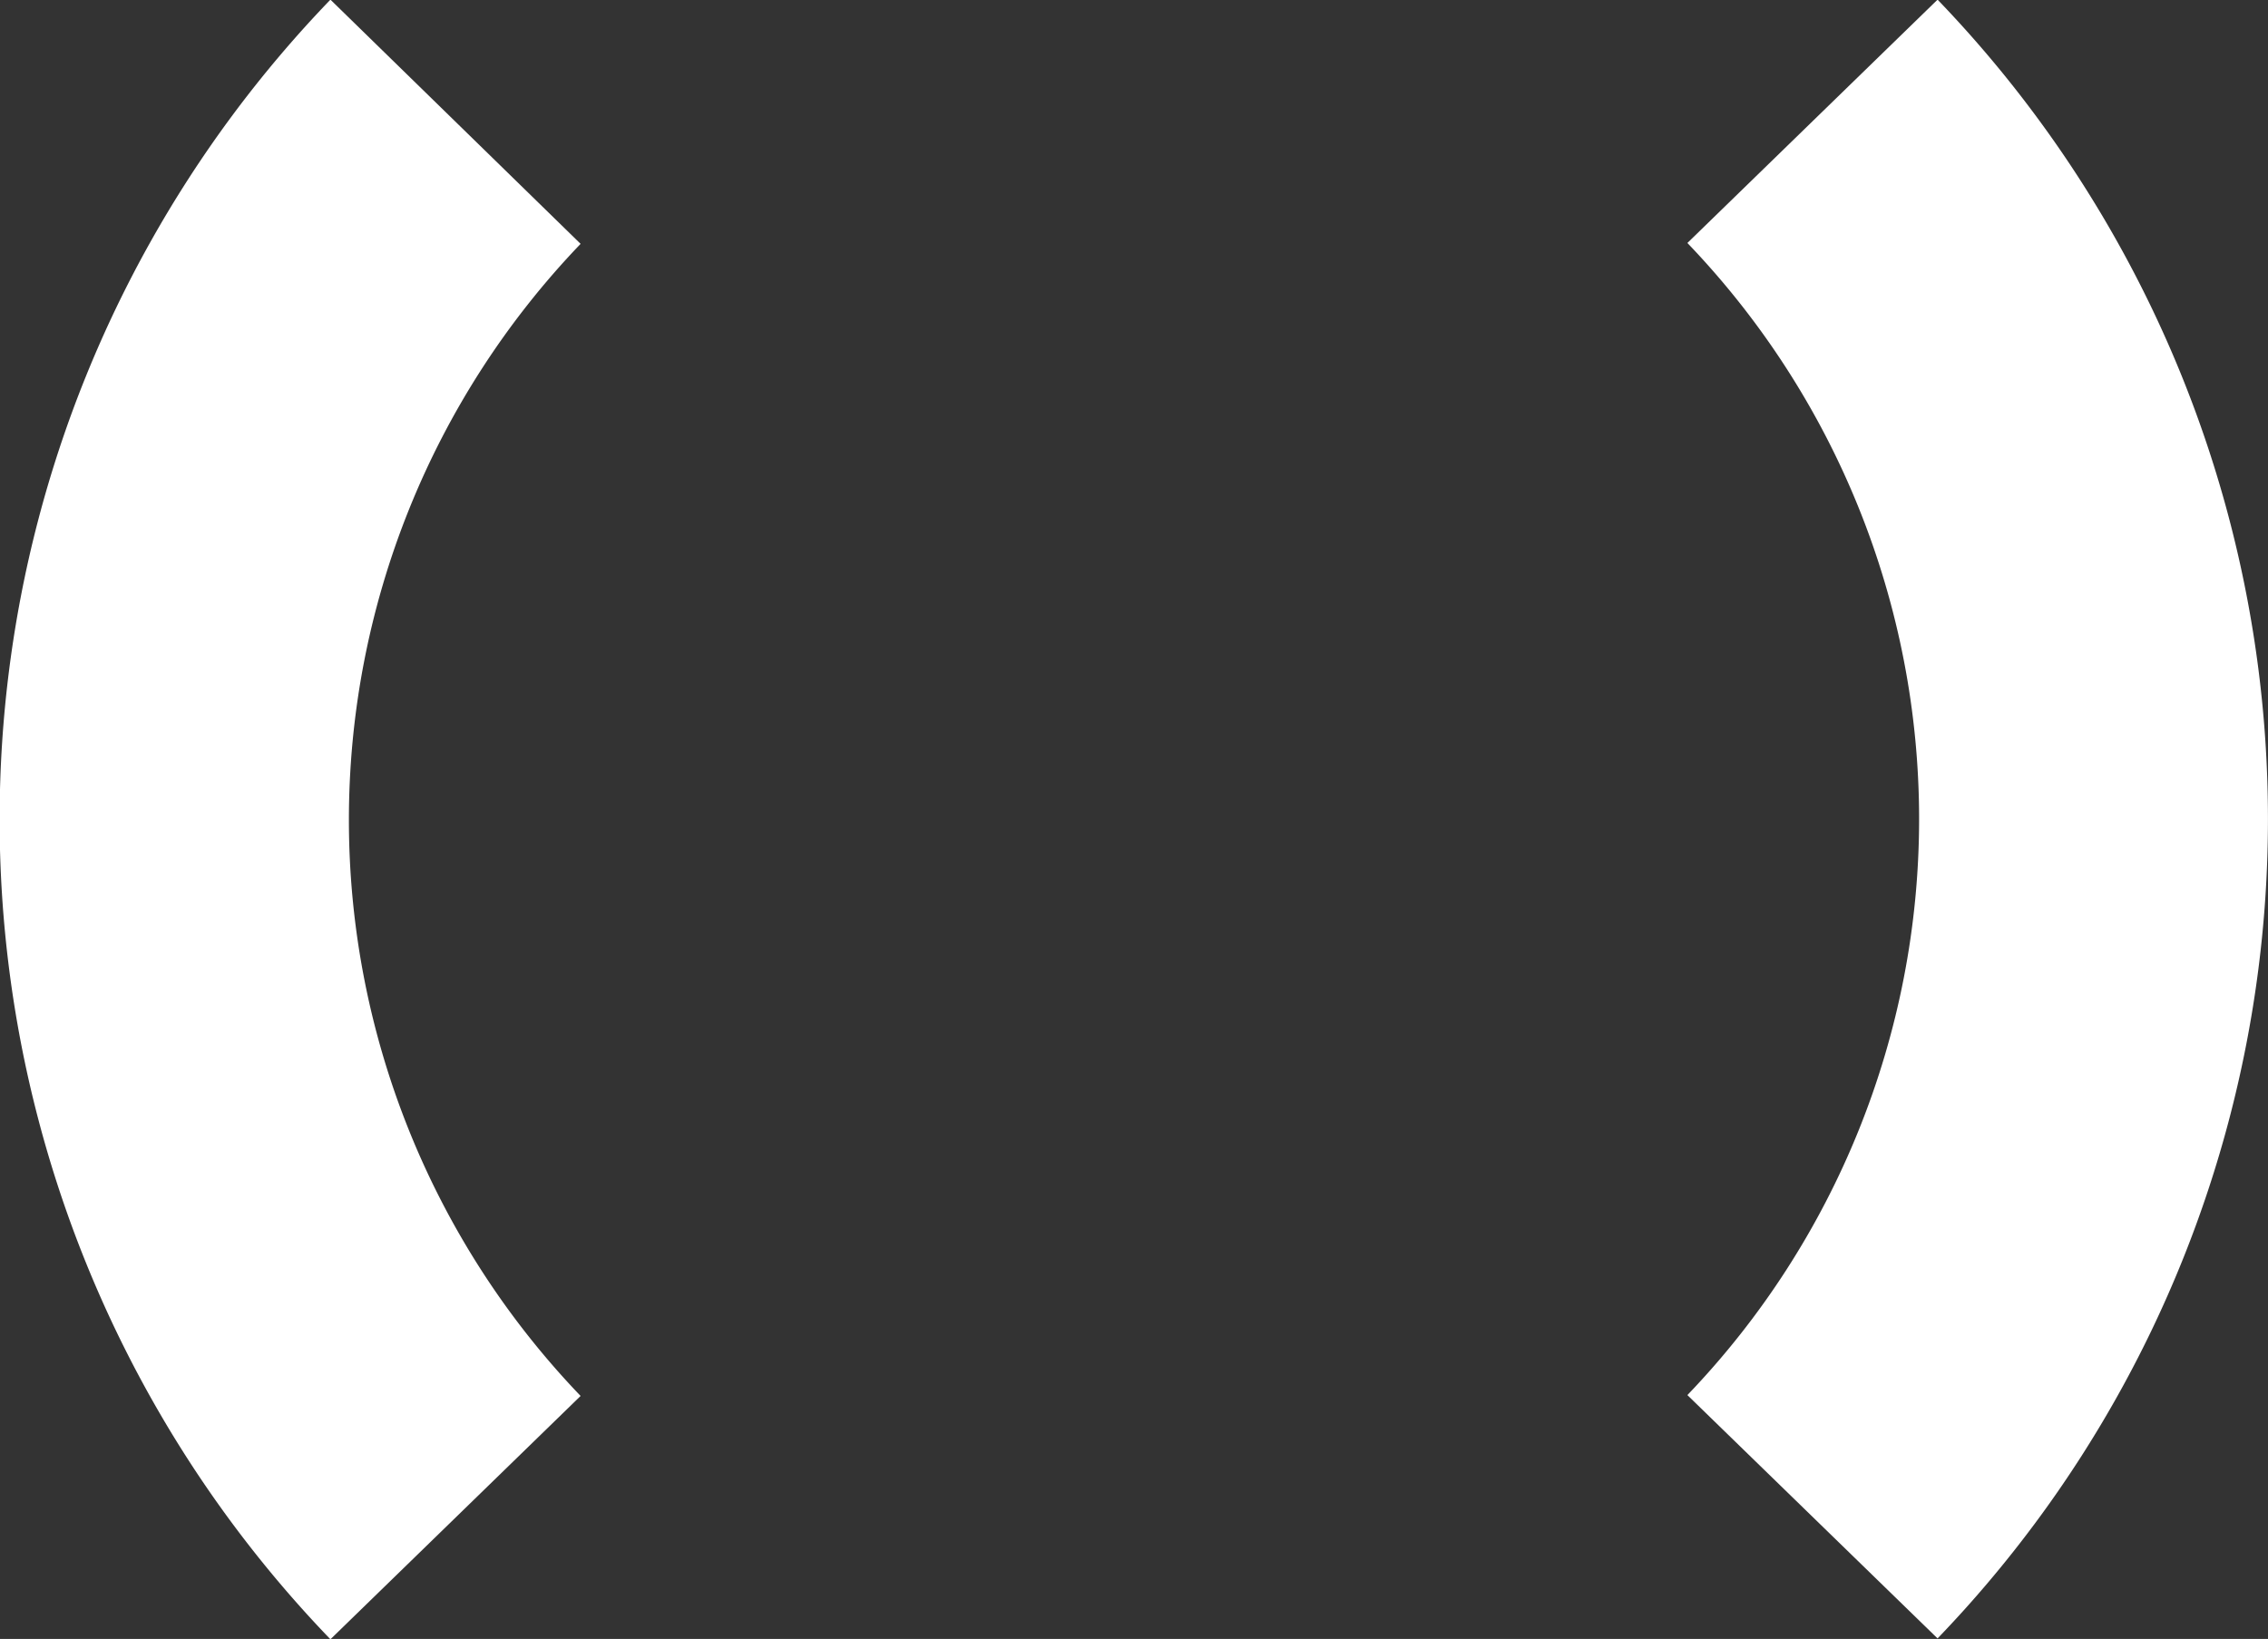 <svg xmlns="http://www.w3.org/2000/svg" width="13" height="9.396" viewBox="0 0 13 9.396">
  <rect x="0" y="0" width="13" height="9.396" fill="#333333" stroke="none"/>
  <path id="onda-1" d="M8.828,8.7a4.77,4.77,0,0,0,0,6.605L7.394,16.7a6.773,6.773,0,0,1,0-9.4ZM15.172,15.3a4.77,4.77,0,0,0,0-6.605L16.606,7.3a6.773,6.773,0,0,1,0,9.395Z" transform="translate(-5.5 -7.302)" fill="#fff"/>
</svg>
